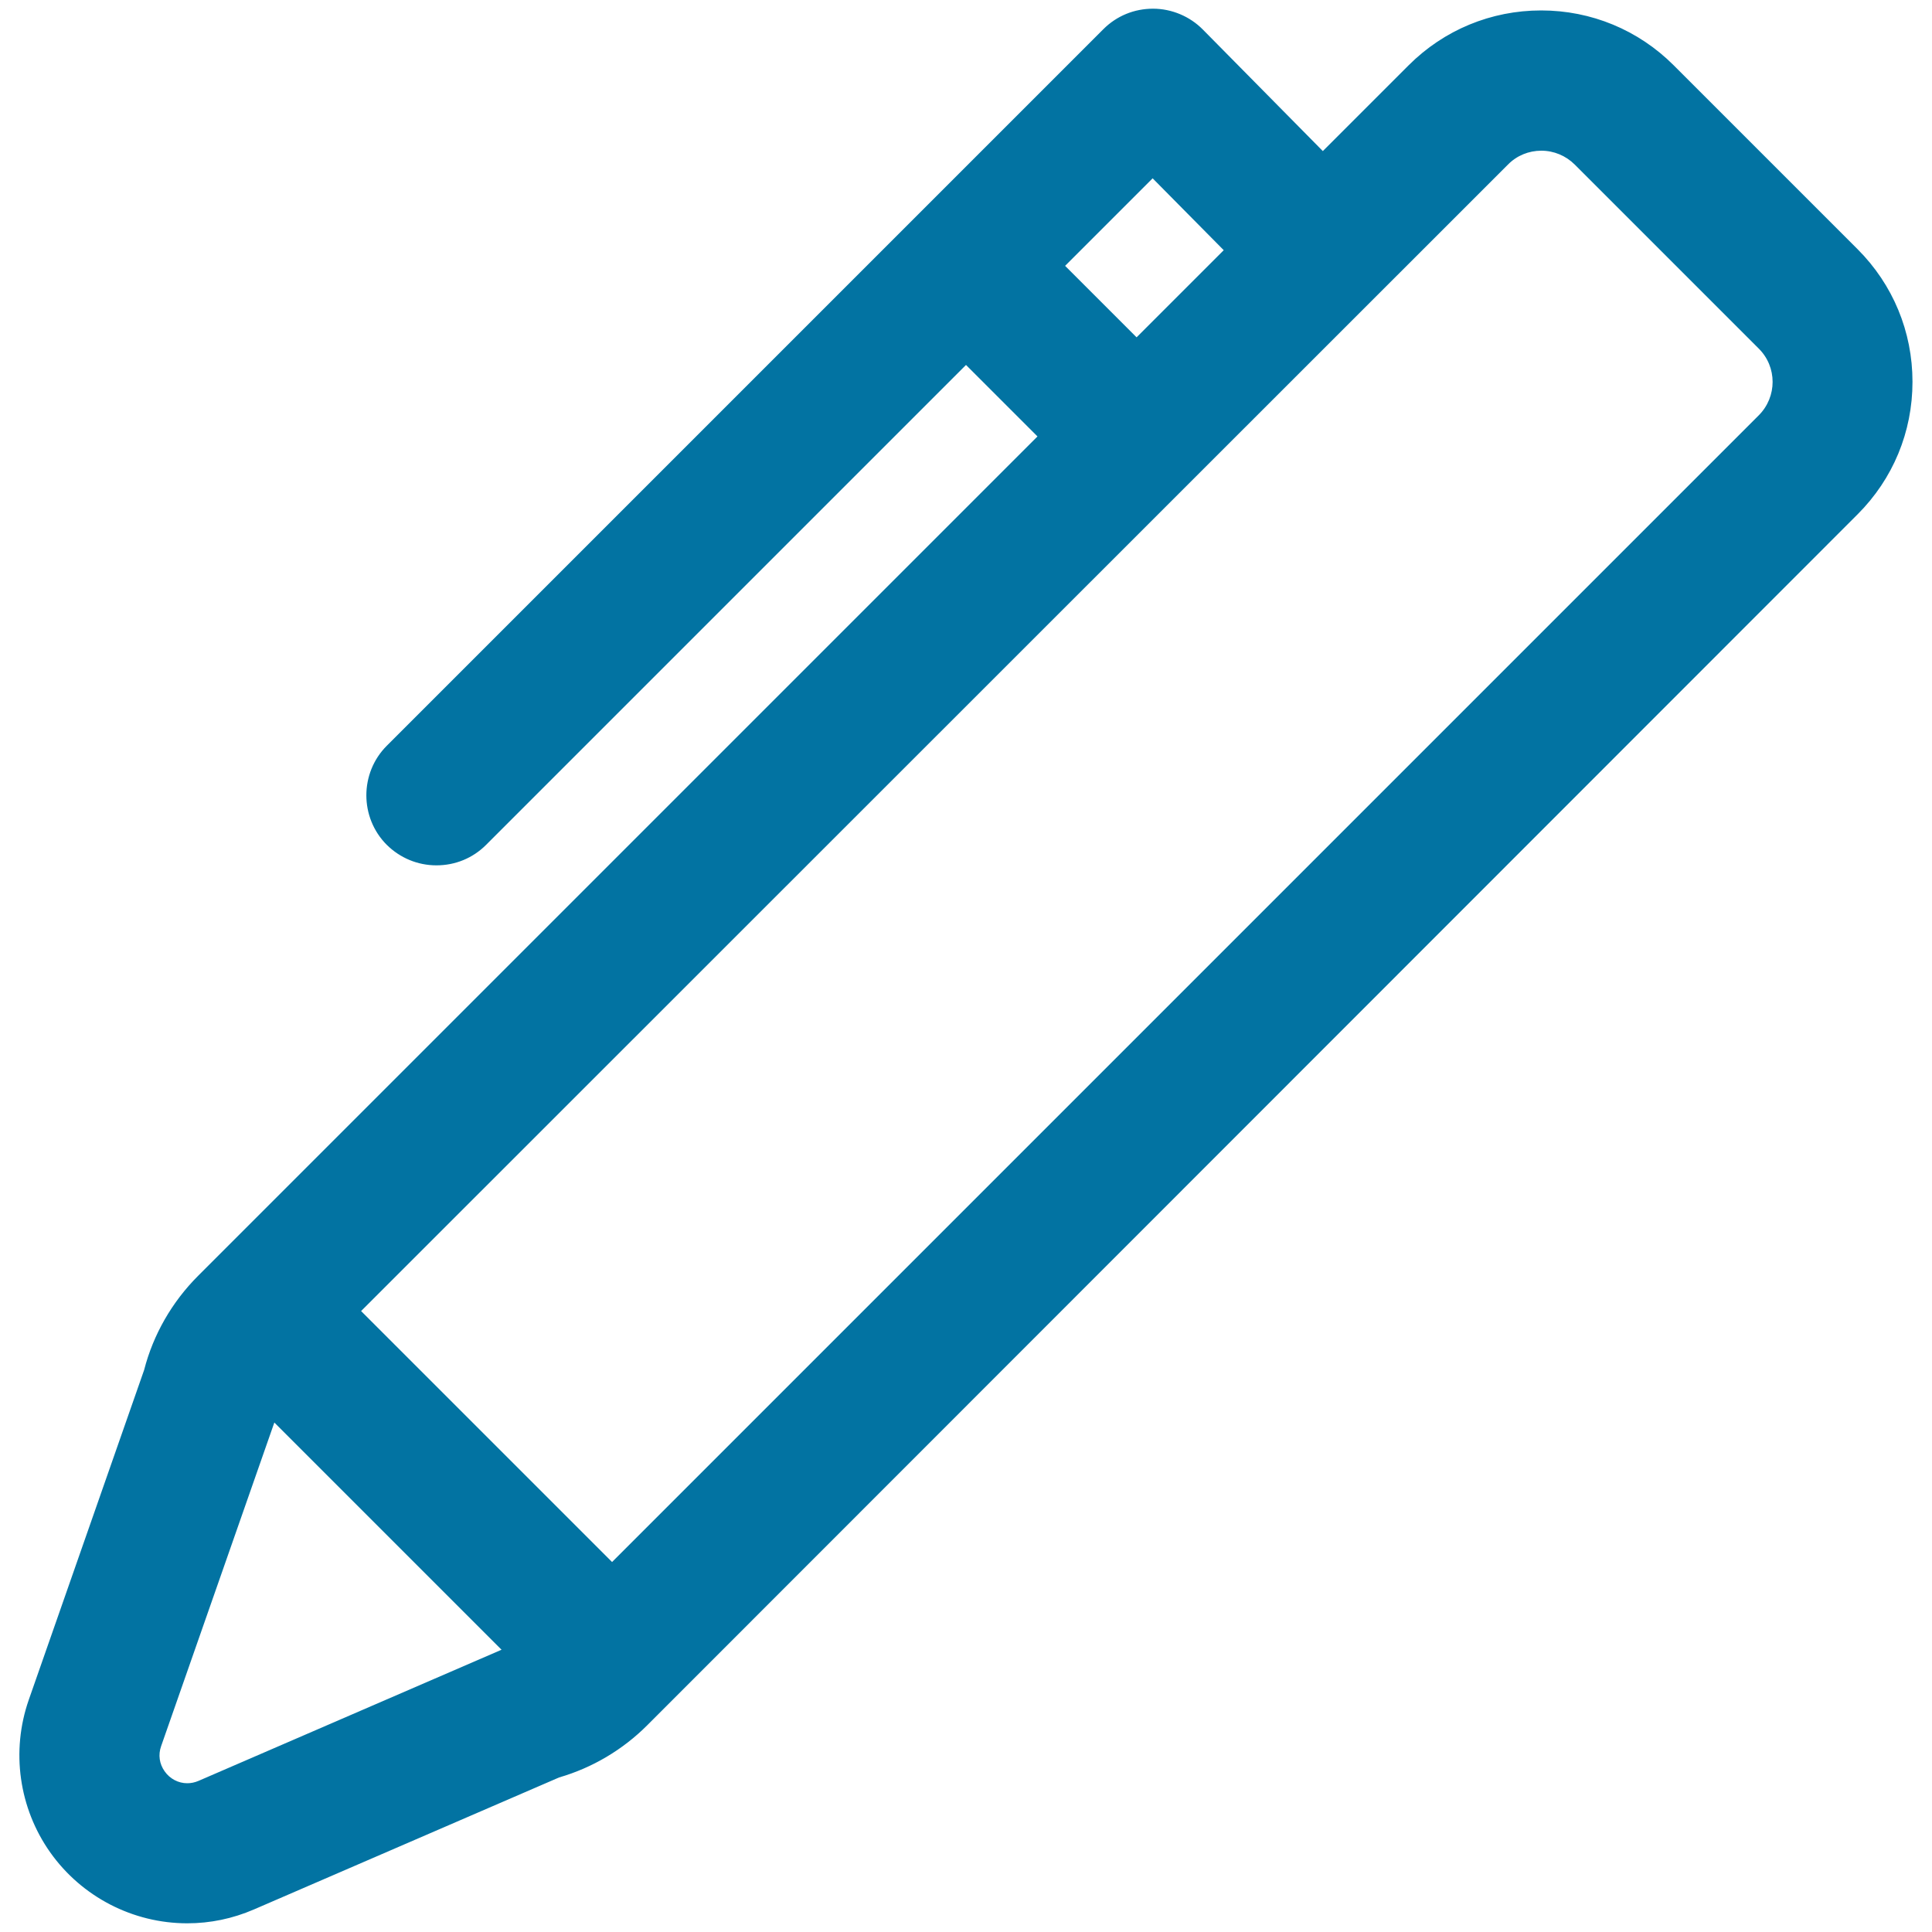 <svg xmlns="http://www.w3.org/2000/svg" viewBox="0 0 1000 1000" style="fill:#0273a2">
<title>Pen Outline SVG icon</title>
<g><g><path d="M96.9,994.7c11.8,0,23.3-2.4,34.3-7.1l158-68.4c17.1-5,32.6-14.1,45.2-26.8L961,265.7c37.5-37.5,37.5-98.6,0-136.1l-95.2-95.2c-18.2-18.2-42.3-28.2-68-28.2c-25.7,0-49.9,10-68,28.2l-45,45L622,15.9c-6.6-6.7-15.7-10.5-25.1-10.5c0,0-0.1,0-0.1,0c-9.4,0-18.4,3.7-25.1,10.4L200.8,386.6c-13.8,13.8-13.8,36.3,0,50.1c6.9,6.9,16,10.4,25.1,10.4c9.1,0,18.1-3.5,25.1-10.4l249-249l38.2,38.2L103.1,661c-13.4,13.4-22.9,30.1-27.7,48.4L15.7,880.1c-9.2,26.3-5.1,55.5,11,78.2C42.8,981.1,69.1,994.7,96.9,994.7z M141.6,734.7L261,854.1l-158,68.4c-2,0.9-4.1,1.3-6.1,1.3c-9.8,0-17.9-9.9-14.3-20.3L141.6,734.7z M815.6,84.5l95.2,95.2c9.9,9.9,9.9,25.9,0,35.8L316.8,809.6L185.8,678.6L779.8,84.5c4.9-4.9,11.4-7.4,17.9-7.4C804.2,77.1,810.7,79.6,815.6,84.5z M550.1,137.6l46.5-46.5l37.9,38.4l-46.3,46.3L550.1,137.6z"/><path d="M96.9,995.5c-28.1,0-54.6-13.7-70.9-36.7c-16.2-22.9-20.4-52.4-11.1-79l59.7-170.7c4.7-18.3,14.4-35.2,27.9-48.7L537,225.9l-37-37L251.6,437.3c-6.9,6.9-16,10.6-25.7,10.6c-9.7,0-18.8-3.8-25.7-10.6c-14.1-14.1-14.1-37.2,0-51.3L571.1,15.1c6.9-6.9,16-10.6,25.7-10.6c9.7,0,19.1,4,25.8,10.8l62.1,62.9l44.4-44.4c18.3-18.3,42.7-28.4,68.6-28.4c25.9,0,50.3,10.1,68.6,28.4l95.2,95.2c18.3,18.3,28.4,42.7,28.4,68.6c0,26-10.1,50.3-28.4,68.6L335,893c-12.7,12.7-28.4,22-45.6,27l-157.9,68.3C120.4,993.1,108.8,995.5,96.9,995.5z M500,186.6l39.3,39.3L103.6,661.6c-13.3,13.3-22.8,29.9-27.4,48L16.4,880.4c-9.1,26-5,55,10.9,77.4c16,22.6,42,36,69.5,36c11.7,0,23.1-2.4,33.9-7.1l158-68.4c17-4.9,32.5-14.1,45-26.6l626.6-626.6c18-18,27.9-41.9,27.9-67.5c0-25.5-9.9-49.5-27.9-67.5L865.2,35c-18-18-42-27.9-67.5-27.9C772.3,7,748.3,17,730.3,35l-45.6,45.6l-63.3-64.1C615,9.9,606,6.2,596.9,6.2c-9.4,0-18,3.6-24.6,10.1L201.4,387.2c-6.5,6.5-10.1,15.2-10.1,24.5s3.6,17.9,10.1,24.5c6.5,6.5,15.2,10.1,24.5,10.1c9.2,0,17.9-3.6,24.5-10.1L500,186.6z M96.9,924.6c-5.1,0-10-2.6-13.1-6.9c-3-4.2-3.7-9.5-2-14.5l59.5-170l121.1,121.1l-159.2,68.9C101.2,924.1,99,924.6,96.9,924.6z M142,736.3L83.4,903.8c-1.6,4.5-0.9,9.2,1.8,13c2.7,3.9,7.1,6.2,11.7,6.2c2,0,3.9-0.4,5.8-1.2l156.9-67.9L142,736.3z M316.8,810.8L184.6,678.6L779.2,83.9c4.9-4.9,11.5-7.7,18.5-7.7c7,0,13.6,2.7,18.5,7.7l95.2,95.2c10.2,10.2,10.2,26.8,0,37L316.8,810.8z M186.9,678.6l129.9,129.9L910.3,215c9.6-9.6,9.6-25.1,0-34.6l-95.2-95.2c-4.6-4.6-10.8-7.2-17.3-7.2c-6.5,0-12.7,2.5-17.3,7.2L186.9,678.6z M588.3,176.9L549,137.6l47.7-47.7l39.1,39.6L588.3,176.9z M551.3,137.6l37,37l45.1-45.1l-36.8-37.2L551.3,137.6z"/></g></g>
</svg>